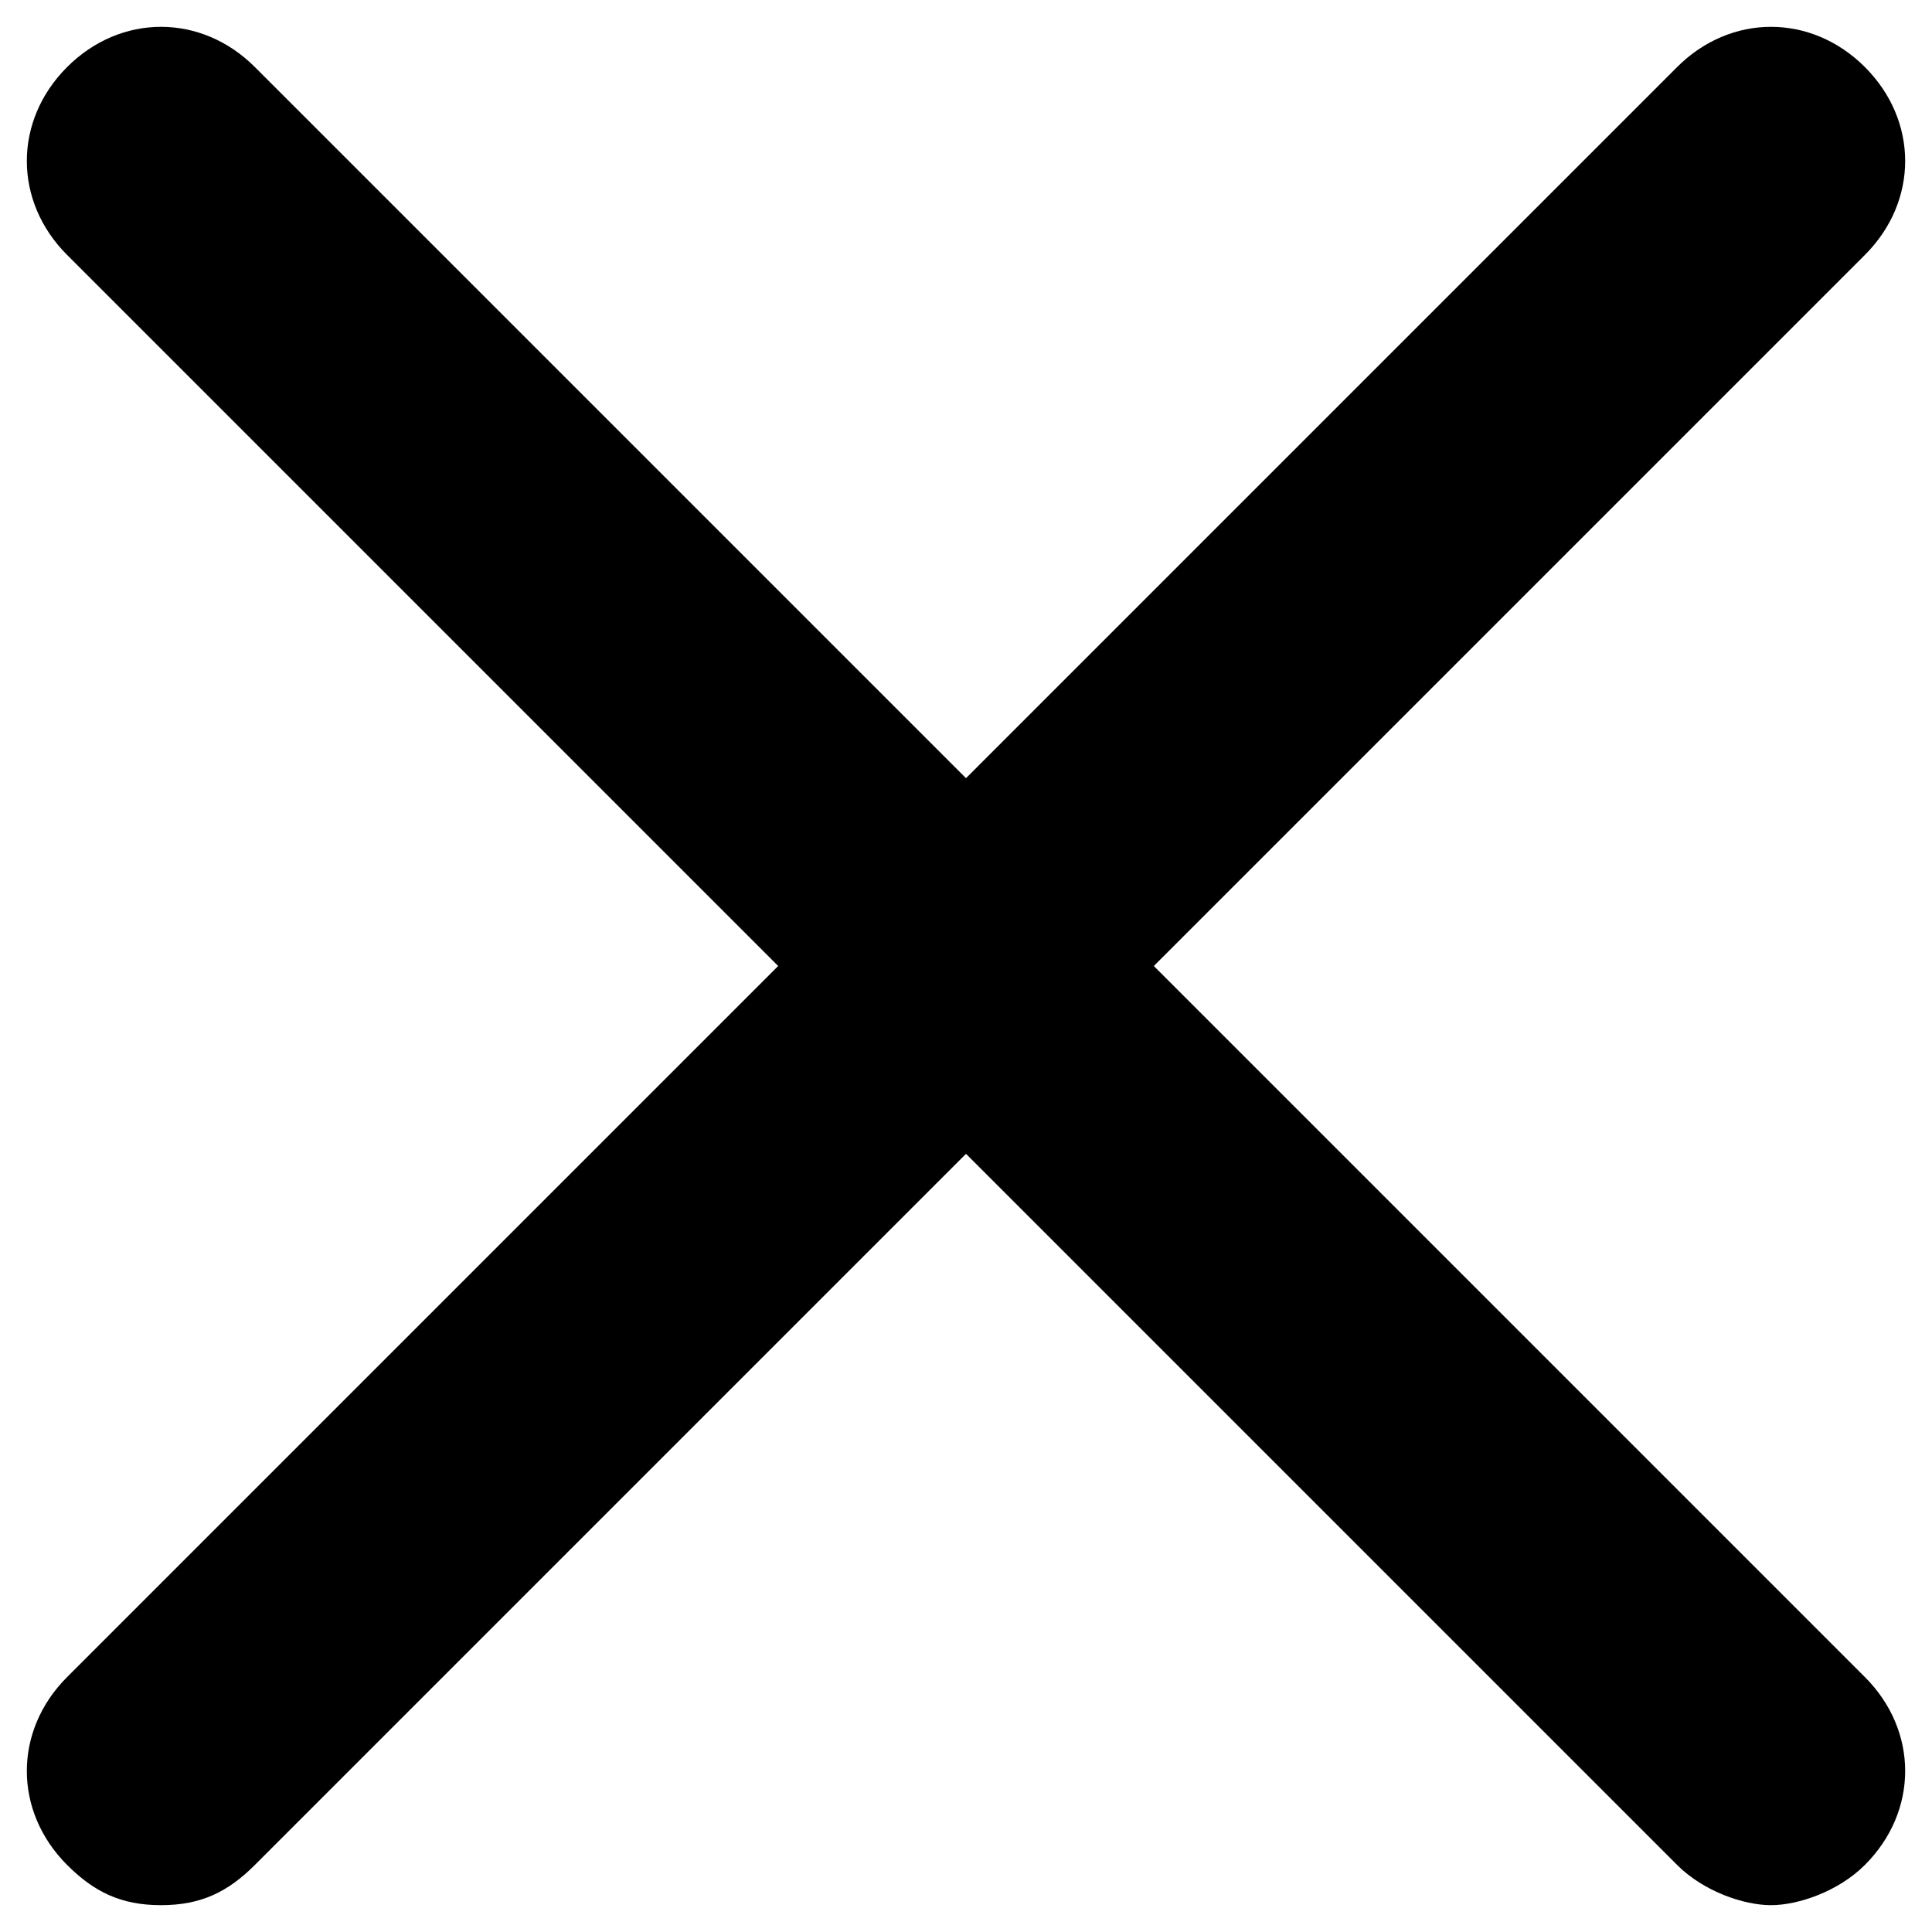 <svg width="18" height="18" viewBox="0 0 18 18" fill="none" xmlns="http://www.w3.org/2000/svg">
	<path
		d="M17.375 0.625C16.875 0.125 16.125 0.125 15.625 0.625L9 7.25L2.375 0.625C1.875 0.125 1.125 0.125 0.625 0.625C0.125 1.125 0.125 1.875 0.625 2.375L7.25 9L0.625 15.625C0.125 16.125 0.125 16.875 0.625 17.375C0.875 17.625 1.125 17.75 1.5 17.75C1.875 17.75 2.125 17.625 2.375 17.375L9 10.75L15.625 17.375C15.875 17.625 16.25 17.75 16.5 17.75C16.75 17.75 17.125 17.625 17.375 17.375C17.875 16.875 17.875 16.125 17.375 15.625L10.75 9L17.375 2.375C17.875 1.875 17.875 1.125 17.375 0.625Z"
		fill="black" />
</svg>
